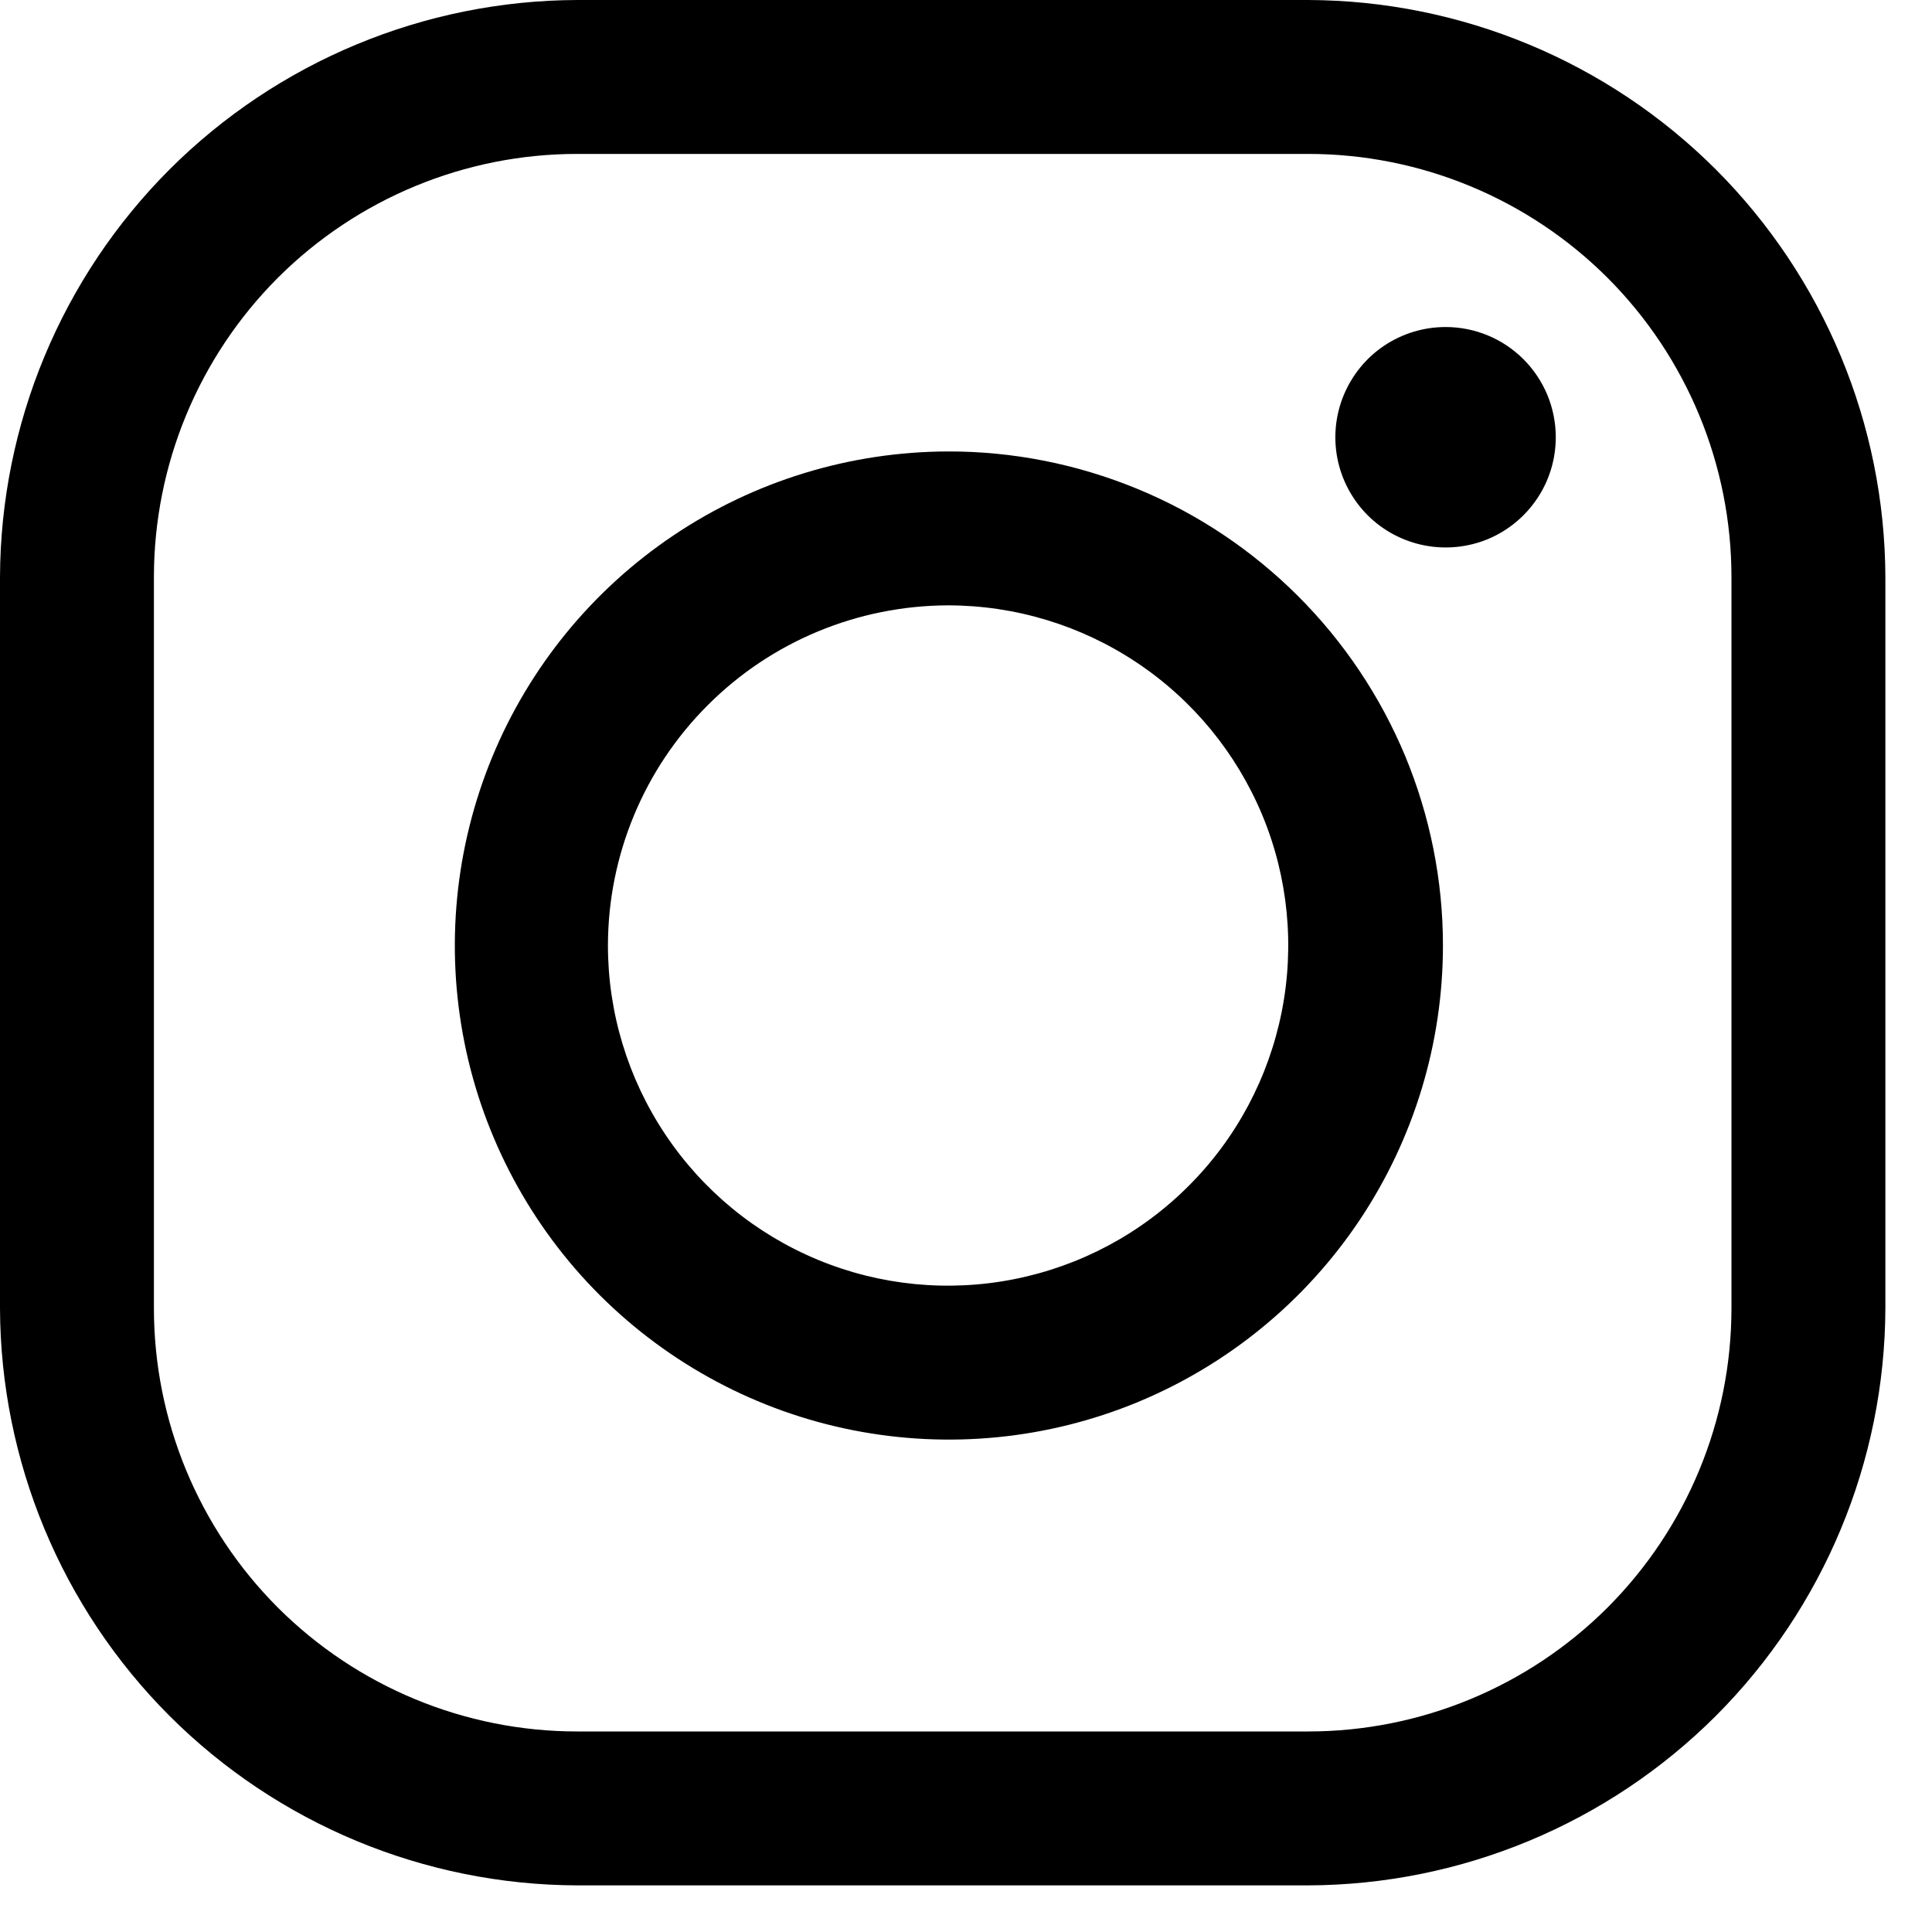 <svg width="15" height="15" viewBox="0 0 15 15" fill="none" xmlns="http://www.w3.org/2000/svg">
<path d="M10.157 1.195C11.028 1.195 11.864 1.541 12.481 2.157C13.097 2.774 13.443 3.61 13.443 4.481V10.157C13.443 11.028 13.097 11.864 12.481 12.481C11.864 13.097 11.028 13.443 10.157 13.443H4.481C3.61 13.443 2.774 13.097 2.157 12.481C1.541 11.864 1.195 11.028 1.195 10.157V4.481C1.195 3.61 1.541 2.774 2.157 2.157C2.774 1.541 3.61 1.195 4.481 1.195H10.157ZM10.157 0H4.481C3.294 0.004 2.156 0.477 1.316 1.316C0.477 2.156 0.004 3.294 0 4.481V10.157C0.004 11.344 0.477 12.482 1.316 13.322C2.156 14.161 3.294 14.634 4.481 14.638H10.157C11.344 14.634 12.482 14.161 13.322 13.322C14.161 12.482 14.634 11.344 14.638 10.157V4.481C14.634 3.294 14.161 2.156 13.322 1.316C12.482 0.477 11.344 0.004 10.157 0Z" fill="black"/>
<path d="M11.224 2.539C11.054 2.539 10.889 2.589 10.748 2.683C10.607 2.777 10.498 2.911 10.433 3.067C10.368 3.224 10.351 3.396 10.384 3.562C10.417 3.728 10.499 3.88 10.618 4C10.738 4.12 10.891 4.201 11.057 4.234C11.223 4.267 11.395 4.25 11.551 4.186C11.707 4.121 11.841 4.011 11.935 3.87C12.029 3.73 12.079 3.564 12.079 3.395C12.079 3.283 12.057 3.171 12.014 3.067C11.971 2.964 11.908 2.869 11.829 2.79C11.749 2.71 11.655 2.647 11.551 2.604C11.447 2.561 11.336 2.539 11.224 2.539Z" fill="black"/>
<path d="M7.36 4.7C7.882 4.7 8.393 4.855 8.827 5.145C9.262 5.435 9.6 5.847 9.801 6.33C10.001 6.812 10.053 7.344 9.951 7.856C9.849 8.368 9.598 8.839 9.228 9.208C8.859 9.578 8.388 9.829 7.876 9.931C7.363 10.033 6.832 9.981 6.35 9.781C5.867 9.581 5.455 9.242 5.165 8.807C4.875 8.373 4.72 7.862 4.72 7.34C4.721 6.64 5 5.969 5.495 5.475C5.989 4.98 6.66 4.702 7.36 4.7ZM7.36 3.505C6.601 3.507 5.86 3.733 5.23 4.156C4.601 4.578 4.11 5.178 3.821 5.879C3.532 6.58 3.457 7.351 3.606 8.095C3.755 8.838 4.121 9.521 4.658 10.057C5.195 10.592 5.878 10.957 6.622 11.104C7.366 11.251 8.137 11.175 8.838 10.884C9.538 10.593 10.137 10.101 10.558 9.47C10.979 8.839 11.203 8.098 11.203 7.34C11.203 6.835 11.103 6.336 10.91 5.87C10.716 5.405 10.433 4.982 10.076 4.626C9.719 4.27 9.296 3.987 8.829 3.795C8.363 3.603 7.864 3.504 7.36 3.505Z" fill="black"/>
</svg>
